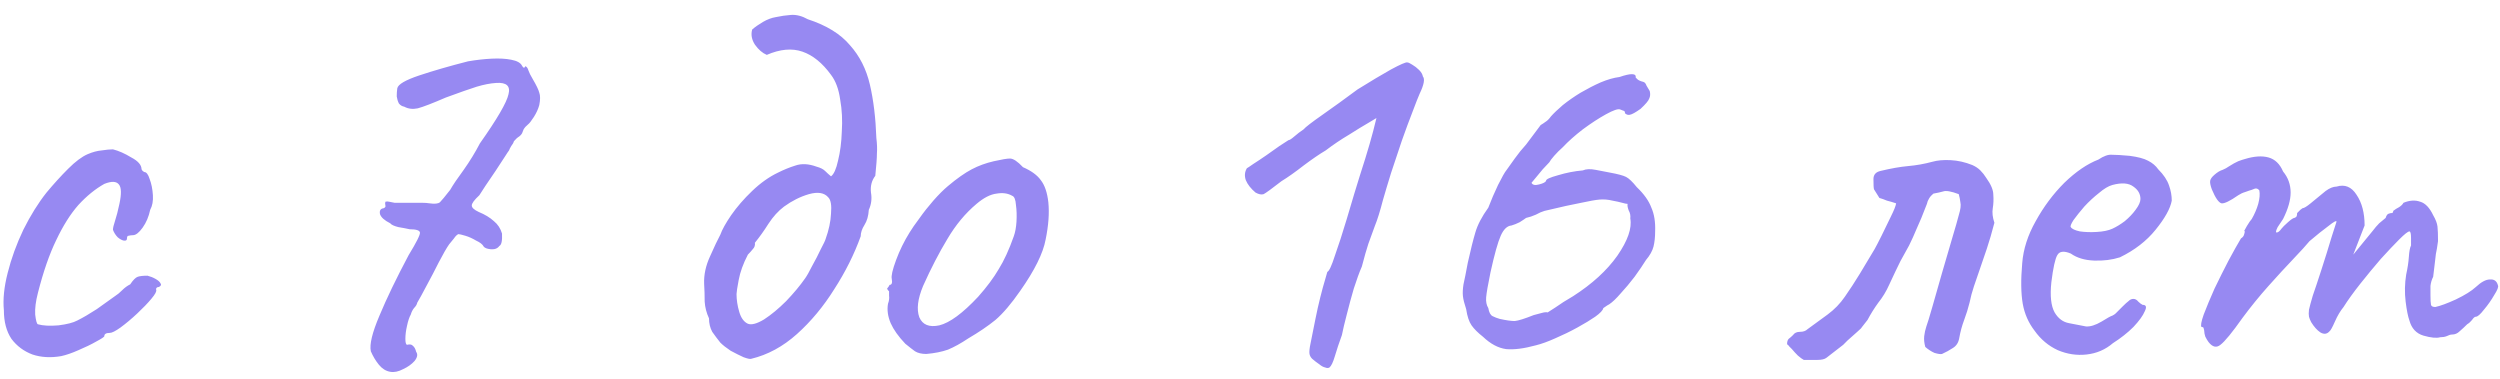 <?xml version="1.0" encoding="UTF-8"?> <svg xmlns="http://www.w3.org/2000/svg" width="145" height="22" viewBox="0 0 145 22" fill="none"> <path d="M3.545 20.656C2.939 20.76 2.386 20.729 1.885 20.562C1.384 20.374 0.977 20.071 0.664 19.654C0.371 19.215 0.225 18.662 0.225 17.994C0.163 17.368 0.236 16.647 0.444 15.833C0.653 14.998 0.956 14.163 1.353 13.328C1.77 12.493 2.219 11.773 2.699 11.168C3.117 10.666 3.534 10.207 3.952 9.79C4.369 9.372 4.745 9.09 5.079 8.944C5.371 8.819 5.643 8.746 5.893 8.725C6.164 8.683 6.384 8.662 6.551 8.662C6.885 8.746 7.24 8.903 7.615 9.132C8.012 9.341 8.21 9.571 8.21 9.821C8.21 9.821 8.231 9.852 8.273 9.915C8.336 9.957 8.367 9.978 8.367 9.978C8.492 9.978 8.596 10.113 8.68 10.385C8.784 10.656 8.847 10.969 8.868 11.324C8.889 11.658 8.837 11.94 8.711 12.17C8.628 12.566 8.482 12.911 8.273 13.203C8.064 13.495 7.876 13.641 7.709 13.641C7.626 13.641 7.542 13.652 7.459 13.673C7.396 13.673 7.365 13.725 7.365 13.829C7.365 13.934 7.302 13.975 7.177 13.954C7.073 13.934 6.958 13.871 6.832 13.767C6.707 13.641 6.613 13.495 6.551 13.328C6.551 13.224 6.592 13.046 6.676 12.796C6.759 12.545 6.843 12.222 6.926 11.825C7.052 11.241 7.041 10.865 6.895 10.698C6.749 10.51 6.467 10.499 6.05 10.666C5.528 10.959 5.027 11.366 4.547 11.888C4.087 12.41 3.659 13.088 3.263 13.923C2.866 14.737 2.511 15.76 2.198 16.992C2.073 17.472 2.021 17.89 2.041 18.244C2.083 18.599 2.135 18.787 2.198 18.808C2.49 18.892 2.887 18.912 3.388 18.871C3.889 18.808 4.254 18.714 4.484 18.589C4.818 18.422 5.194 18.203 5.611 17.931C6.029 17.639 6.394 17.378 6.707 17.148C6.812 17.086 6.937 16.981 7.083 16.835C7.229 16.689 7.386 16.574 7.553 16.491C7.72 16.24 7.866 16.094 7.991 16.052C8.116 16.011 8.304 15.99 8.555 15.99C8.722 16.032 8.878 16.094 9.024 16.178C9.171 16.261 9.264 16.345 9.306 16.428C9.369 16.512 9.338 16.585 9.212 16.647C9.129 16.647 9.077 16.679 9.056 16.741C9.056 16.783 9.056 16.804 9.056 16.804C9.097 16.887 9.004 17.065 8.774 17.336C8.565 17.587 8.294 17.869 7.96 18.182C7.626 18.495 7.302 18.766 6.989 18.996C6.697 19.205 6.488 19.309 6.363 19.309C6.154 19.309 6.05 19.372 6.05 19.497C6.05 19.539 5.893 19.643 5.58 19.81C5.288 19.977 4.943 20.144 4.547 20.311C4.171 20.478 3.837 20.593 3.545 20.656ZM22.635 21.564C22.384 21.522 22.165 21.386 21.977 21.157C21.79 20.927 21.633 20.666 21.508 20.374C21.424 19.977 21.591 19.288 22.009 18.307C22.426 17.305 22.99 16.136 23.7 14.8C24.159 14.048 24.378 13.61 24.357 13.485C24.336 13.36 24.138 13.297 23.762 13.297C23.574 13.255 23.355 13.213 23.105 13.172C22.854 13.109 22.698 13.036 22.635 12.952C22.301 12.785 22.103 12.608 22.04 12.42C21.998 12.211 22.071 12.097 22.259 12.076C22.343 12.034 22.374 11.982 22.353 11.919C22.332 11.836 22.332 11.762 22.353 11.7C22.416 11.679 22.489 11.679 22.572 11.7C22.677 11.721 22.781 11.742 22.886 11.762C23.178 11.762 23.397 11.762 23.543 11.762C23.689 11.762 23.877 11.762 24.107 11.762C24.211 11.762 24.336 11.762 24.483 11.762C24.649 11.762 24.796 11.773 24.921 11.794C25.213 11.836 25.412 11.815 25.516 11.731C25.62 11.627 25.819 11.387 26.111 11.011C26.278 10.719 26.539 10.332 26.894 9.852C27.249 9.351 27.562 8.84 27.833 8.318C28.835 6.898 29.388 5.949 29.493 5.468C29.618 4.988 29.378 4.769 28.773 4.811C28.439 4.832 28.063 4.905 27.645 5.03C27.249 5.155 26.654 5.364 25.86 5.656C25.088 5.99 24.545 6.199 24.232 6.283C23.94 6.345 23.679 6.314 23.449 6.189C23.324 6.168 23.22 6.105 23.136 6.001C23.073 5.876 23.032 5.74 23.011 5.594C23.011 5.427 23.021 5.27 23.042 5.124C23.084 4.894 23.512 4.644 24.326 4.372C25.14 4.101 26.079 3.83 27.144 3.558C27.624 3.475 28.084 3.423 28.522 3.402C28.96 3.381 29.336 3.402 29.649 3.464C29.983 3.527 30.192 3.642 30.276 3.809C30.276 3.809 30.296 3.84 30.338 3.903C30.401 3.945 30.443 3.924 30.463 3.84C30.547 3.861 30.61 3.945 30.651 4.091C30.693 4.216 30.777 4.383 30.902 4.592C31.111 4.947 31.236 5.208 31.278 5.375C31.34 5.542 31.34 5.782 31.278 6.095C31.215 6.324 31.111 6.554 30.964 6.784C30.818 7.013 30.703 7.159 30.62 7.222C30.516 7.306 30.432 7.399 30.369 7.504C30.328 7.608 30.307 7.66 30.307 7.66C30.286 7.744 30.223 7.827 30.119 7.911C30.015 7.974 29.91 8.068 29.806 8.193C29.785 8.276 29.733 8.37 29.649 8.475C29.587 8.579 29.545 8.662 29.524 8.725C29.503 8.746 29.42 8.871 29.273 9.101C29.127 9.33 28.95 9.602 28.741 9.915C28.532 10.228 28.334 10.52 28.146 10.792C27.979 11.042 27.864 11.22 27.802 11.324C27.509 11.595 27.363 11.794 27.363 11.919C27.363 12.044 27.499 12.17 27.77 12.295C28.125 12.441 28.418 12.618 28.647 12.827C28.877 13.015 29.033 13.255 29.117 13.547C29.138 13.965 29.086 14.205 28.96 14.268C28.856 14.414 28.689 14.476 28.459 14.456C28.251 14.435 28.115 14.382 28.052 14.299C27.99 14.174 27.843 14.059 27.614 13.954C27.405 13.829 27.196 13.735 26.988 13.673C26.779 13.61 26.643 13.579 26.581 13.579C26.497 13.62 26.413 13.704 26.33 13.829C26.247 13.934 26.153 14.048 26.048 14.174C25.902 14.382 25.704 14.727 25.453 15.207C25.224 15.666 24.984 16.125 24.733 16.585C24.503 17.023 24.326 17.347 24.201 17.555C24.18 17.66 24.117 17.764 24.013 17.869C23.929 17.973 23.867 18.098 23.825 18.244C23.741 18.39 23.668 18.61 23.606 18.902C23.543 19.173 23.512 19.424 23.512 19.654C23.512 19.862 23.543 19.977 23.606 19.998C23.773 19.956 23.888 19.977 23.95 20.061C24.034 20.123 24.096 20.238 24.138 20.405C24.242 20.551 24.211 20.729 24.044 20.937C23.877 21.125 23.658 21.282 23.387 21.407C23.115 21.553 22.865 21.605 22.635 21.564ZM43.565 20.812C43.502 20.833 43.356 20.802 43.126 20.718C42.897 20.614 42.646 20.488 42.375 20.342C42.124 20.175 41.926 20.019 41.78 19.873C41.613 19.664 41.456 19.455 41.31 19.246C41.185 19.017 41.122 18.756 41.122 18.464C40.976 18.151 40.892 17.827 40.871 17.493C40.871 17.138 40.861 16.794 40.84 16.459C40.819 15.938 40.934 15.405 41.185 14.863C41.435 14.299 41.633 13.881 41.78 13.61C41.884 13.318 42.093 12.942 42.406 12.483C42.74 12.003 43.147 11.533 43.627 11.074C44.107 10.614 44.608 10.259 45.13 10.009C45.464 9.842 45.798 9.706 46.132 9.602C46.487 9.477 46.894 9.497 47.353 9.664C47.583 9.727 47.75 9.811 47.854 9.915C47.959 10.019 48.074 10.124 48.199 10.228C48.366 10.103 48.502 9.8 48.606 9.32C48.731 8.819 48.804 8.255 48.825 7.629C48.867 6.982 48.836 6.366 48.731 5.782C48.648 5.176 48.47 4.696 48.199 4.341C47.698 3.652 47.145 3.203 46.539 2.995C45.934 2.786 45.245 2.849 44.473 3.183C44.222 3.078 43.992 2.88 43.784 2.588C43.596 2.295 43.544 2.003 43.627 1.711C43.794 1.565 44.003 1.419 44.253 1.272C44.504 1.126 44.754 1.032 45.005 0.991C45.297 0.928 45.589 0.886 45.882 0.865C46.195 0.845 46.518 0.928 46.852 1.116C47.938 1.471 48.752 1.972 49.295 2.619C49.858 3.245 50.245 4.007 50.453 4.905C50.662 5.802 50.788 6.836 50.829 8.005C50.871 8.339 50.881 8.642 50.861 8.913C50.861 9.163 50.829 9.591 50.767 10.197C50.558 10.468 50.474 10.792 50.516 11.168C50.579 11.522 50.537 11.856 50.391 12.17C50.37 12.524 50.286 12.817 50.14 13.046C49.994 13.276 49.921 13.495 49.921 13.704C49.545 14.748 49.034 15.771 48.387 16.773C47.761 17.775 47.04 18.641 46.226 19.372C45.412 20.102 44.525 20.582 43.565 20.812ZM43.377 18.777C43.585 18.86 43.898 18.777 44.316 18.526C44.733 18.255 45.161 17.9 45.6 17.462C46.038 17.002 46.404 16.564 46.696 16.146C46.8 16 46.936 15.76 47.103 15.426C47.291 15.092 47.458 14.769 47.604 14.456C47.771 14.142 47.865 13.944 47.886 13.861C48.074 13.339 48.178 12.848 48.199 12.389C48.241 11.909 48.188 11.595 48.042 11.449C47.813 11.178 47.437 11.115 46.915 11.261C46.414 11.408 45.934 11.648 45.475 11.982C45.141 12.232 44.838 12.566 44.566 12.984C44.316 13.38 44.055 13.746 43.784 14.08C43.805 14.226 43.763 14.351 43.658 14.456C43.575 14.56 43.481 14.664 43.377 14.769C43.105 15.29 42.928 15.781 42.844 16.24C42.761 16.679 42.719 16.95 42.719 17.055C42.719 17.389 42.771 17.733 42.876 18.088C42.98 18.443 43.147 18.672 43.377 18.777ZM53.727 20.53C53.456 20.53 53.236 20.478 53.069 20.374C52.923 20.269 52.735 20.123 52.506 19.935C52.109 19.518 51.827 19.121 51.66 18.745C51.493 18.349 51.441 17.973 51.504 17.618C51.566 17.451 51.587 17.295 51.566 17.148C51.566 16.981 51.566 16.898 51.566 16.898C51.462 16.794 51.431 16.731 51.472 16.71C51.514 16.668 51.556 16.606 51.598 16.522C51.723 16.522 51.765 16.407 51.723 16.178C51.681 16.011 51.765 15.645 51.973 15.082C52.182 14.518 52.443 13.986 52.756 13.485C52.882 13.276 53.069 13.005 53.32 12.671C53.57 12.316 53.842 11.971 54.134 11.637C54.447 11.282 54.729 11.001 54.98 10.792C55.501 10.353 55.961 10.03 56.357 9.821C56.754 9.612 57.182 9.456 57.641 9.351C58.1 9.247 58.414 9.195 58.581 9.195C58.768 9.195 59.019 9.362 59.332 9.696C59.812 9.905 60.157 10.155 60.365 10.447C60.595 10.74 60.741 11.168 60.804 11.731C60.867 12.357 60.814 13.078 60.647 13.892C60.501 14.685 60.011 15.677 59.175 16.867C58.654 17.618 58.173 18.182 57.735 18.558C57.297 18.912 56.775 19.267 56.169 19.622C55.731 19.915 55.334 20.134 54.98 20.28C54.625 20.405 54.207 20.488 53.727 20.53ZM56.733 17.211C57.234 16.647 57.631 16.115 57.923 15.614C58.236 15.113 58.528 14.476 58.8 13.704C58.883 13.474 58.935 13.193 58.956 12.858C58.977 12.504 58.967 12.18 58.925 11.888C58.904 11.575 58.831 11.397 58.706 11.355C58.455 11.209 58.153 11.168 57.798 11.23C57.443 11.272 57.057 11.47 56.639 11.825C55.992 12.368 55.428 13.046 54.948 13.861C54.468 14.654 53.998 15.562 53.539 16.585C53.226 17.336 53.153 17.942 53.32 18.401C53.508 18.839 53.894 18.996 54.478 18.871C55.084 18.724 55.835 18.171 56.733 17.211ZM77.11 21.313C77.047 21.355 76.963 21.355 76.859 21.313C76.755 21.292 76.64 21.23 76.515 21.125C76.389 21.042 76.254 20.937 76.108 20.812C76.024 20.729 75.972 20.635 75.951 20.53C75.93 20.405 75.951 20.196 76.014 19.904C76.076 19.612 76.17 19.142 76.296 18.495C76.379 18.077 76.473 17.66 76.577 17.242C76.682 16.825 76.776 16.48 76.859 16.209C76.943 15.917 76.984 15.771 76.984 15.771C77.089 15.729 77.235 15.416 77.423 14.831C77.632 14.247 77.861 13.537 78.112 12.702C78.195 12.41 78.341 11.919 78.55 11.23C78.759 10.541 78.968 9.873 79.176 9.226C79.364 8.621 79.521 8.078 79.646 7.598C79.771 7.097 79.834 6.846 79.834 6.846C79.834 6.846 79.677 6.94 79.364 7.128C79.072 7.295 78.696 7.525 78.237 7.817C77.778 8.088 77.329 8.391 76.89 8.725C76.535 8.934 76.108 9.226 75.607 9.602C75.126 9.978 74.698 10.28 74.323 10.51C73.759 10.948 73.415 11.199 73.289 11.261C73.164 11.303 73.007 11.272 72.82 11.168C72.548 10.938 72.36 10.698 72.256 10.447C72.172 10.197 72.193 9.967 72.319 9.758C72.36 9.738 72.486 9.654 72.694 9.508C72.924 9.362 73.175 9.195 73.446 9.007C73.717 8.819 73.968 8.642 74.198 8.475C74.448 8.308 74.625 8.193 74.73 8.13C74.792 8.13 74.907 8.057 75.074 7.911C75.241 7.765 75.419 7.629 75.607 7.504C75.711 7.379 76.076 7.097 76.703 6.658C77.329 6.22 78.007 5.729 78.738 5.187C79.51 4.707 80.157 4.32 80.679 4.028C81.222 3.736 81.535 3.6 81.619 3.621C81.681 3.621 81.775 3.663 81.901 3.746C82.047 3.83 82.182 3.934 82.308 4.059C82.433 4.185 82.506 4.31 82.527 4.435C82.652 4.581 82.59 4.915 82.339 5.437C82.255 5.625 82.12 5.969 81.932 6.471C81.744 6.951 81.535 7.514 81.306 8.161C81.097 8.788 80.888 9.414 80.679 10.04C80.492 10.646 80.335 11.168 80.21 11.606C80.043 12.253 79.886 12.754 79.74 13.109C79.615 13.464 79.49 13.808 79.364 14.142C79.26 14.456 79.135 14.894 78.988 15.457C78.842 15.791 78.686 16.22 78.519 16.741C78.373 17.242 78.237 17.743 78.112 18.244C77.986 18.724 77.892 19.121 77.83 19.434C77.663 19.894 77.527 20.301 77.423 20.656C77.318 21.01 77.214 21.23 77.11 21.313ZM89.078 20.029C88.389 20.217 87.814 20.29 87.355 20.248C86.896 20.186 86.447 19.946 86.009 19.528C85.716 19.299 85.497 19.079 85.351 18.871C85.205 18.662 85.101 18.349 85.038 17.931C84.934 17.618 84.871 17.368 84.85 17.18C84.829 16.992 84.84 16.762 84.882 16.491C84.944 16.22 85.028 15.802 85.132 15.238C85.299 14.487 85.445 13.902 85.57 13.485C85.696 13.046 85.946 12.566 86.322 12.044C86.489 11.606 86.677 11.168 86.886 10.729C87.115 10.27 87.282 9.978 87.387 9.852C87.491 9.706 87.647 9.487 87.856 9.195C88.065 8.903 88.284 8.631 88.514 8.381C88.723 8.109 88.91 7.859 89.078 7.629C89.265 7.379 89.359 7.253 89.359 7.253C89.464 7.191 89.558 7.128 89.641 7.065C89.746 7.003 89.85 6.898 89.954 6.752C90.121 6.564 90.351 6.345 90.643 6.095C90.956 5.844 91.301 5.604 91.677 5.375C92.073 5.145 92.459 4.947 92.835 4.78C93.232 4.613 93.597 4.508 93.931 4.466C94.599 4.237 94.912 4.247 94.871 4.498C94.871 4.498 94.902 4.529 94.965 4.592C95.027 4.654 95.142 4.707 95.309 4.748C95.392 4.769 95.455 4.842 95.497 4.967C95.559 5.072 95.622 5.176 95.685 5.281C95.726 5.448 95.716 5.594 95.653 5.719C95.612 5.844 95.445 6.043 95.152 6.314C94.86 6.523 94.651 6.638 94.526 6.658C94.422 6.679 94.328 6.648 94.244 6.564C94.265 6.481 94.223 6.429 94.119 6.408C94.015 6.366 93.962 6.345 93.962 6.345C93.837 6.303 93.566 6.397 93.148 6.627C92.731 6.857 92.282 7.149 91.802 7.504C91.343 7.859 90.956 8.203 90.643 8.537C90.455 8.704 90.288 8.871 90.142 9.038C89.996 9.205 89.902 9.33 89.86 9.414C89.589 9.685 89.349 9.957 89.14 10.228C88.931 10.479 88.827 10.604 88.827 10.604C88.89 10.729 89.036 10.761 89.265 10.698C89.516 10.635 89.652 10.562 89.672 10.479C89.672 10.395 89.902 10.291 90.361 10.165C90.841 10.019 91.322 9.925 91.802 9.884C91.99 9.8 92.24 9.79 92.553 9.852C92.887 9.915 93.159 9.967 93.368 10.009C93.827 10.092 94.14 10.176 94.307 10.259C94.474 10.343 94.683 10.541 94.933 10.854C95.351 11.251 95.632 11.648 95.779 12.044C95.946 12.42 96.019 12.879 95.998 13.422C95.998 13.756 95.966 14.048 95.904 14.299C95.841 14.549 95.695 14.81 95.466 15.082C95.299 15.353 95.079 15.677 94.808 16.052C94.537 16.407 94.265 16.731 93.994 17.023C93.743 17.315 93.524 17.524 93.336 17.649C93.253 17.691 93.169 17.743 93.086 17.806C93.023 17.848 92.992 17.869 92.992 17.869C92.971 17.994 92.814 18.161 92.522 18.37C92.251 18.558 91.906 18.766 91.489 18.996C91.071 19.226 90.643 19.434 90.205 19.622C89.787 19.81 89.412 19.946 89.078 20.029ZM86.98 18.495C87.355 18.578 87.647 18.62 87.856 18.62C88.065 18.599 88.43 18.485 88.952 18.276C89.119 18.234 89.276 18.192 89.422 18.151C89.568 18.109 89.683 18.098 89.766 18.119C89.766 18.119 89.912 18.025 90.205 17.837C90.497 17.629 90.841 17.409 91.238 17.18C92.345 16.47 93.201 15.687 93.806 14.831C94.411 13.954 94.662 13.234 94.557 12.671C94.578 12.504 94.547 12.347 94.463 12.201C94.401 12.034 94.38 11.909 94.401 11.825C94.338 11.825 94.234 11.804 94.088 11.762C93.942 11.721 93.754 11.679 93.524 11.637C93.273 11.575 93.023 11.554 92.772 11.575C92.543 11.595 92.188 11.658 91.708 11.762C91.249 11.846 90.539 12.003 89.579 12.232C89.432 12.274 89.265 12.347 89.078 12.451C88.89 12.535 88.702 12.598 88.514 12.639C88.43 12.702 88.305 12.785 88.138 12.89C87.971 12.973 87.814 13.036 87.668 13.078C87.418 13.098 87.209 13.297 87.042 13.673C86.875 14.048 86.677 14.758 86.447 15.802C86.301 16.512 86.218 16.992 86.197 17.242C86.176 17.493 86.218 17.702 86.322 17.869C86.364 18.119 86.447 18.276 86.572 18.338C86.698 18.401 86.833 18.453 86.98 18.495ZM104.621 20.875C104.538 20.833 104.423 20.75 104.277 20.624C104.151 20.499 104.037 20.374 103.932 20.248C103.87 20.186 103.817 20.134 103.776 20.092C103.734 20.029 103.692 19.988 103.65 19.967C103.65 19.82 103.682 19.716 103.744 19.654C103.828 19.591 103.911 19.518 103.995 19.434C104.078 19.309 104.214 19.246 104.402 19.246C104.59 19.246 104.736 19.194 104.84 19.09C105.216 18.819 105.602 18.537 105.999 18.244C106.395 17.952 106.729 17.608 107.001 17.211C107.293 16.794 107.585 16.345 107.878 15.865C108.17 15.384 108.452 14.915 108.723 14.456C108.807 14.309 108.942 14.048 109.13 13.673C109.318 13.297 109.496 12.931 109.663 12.577C109.85 12.201 109.955 11.94 109.976 11.794C109.788 11.731 109.61 11.679 109.443 11.637C109.297 11.575 109.151 11.522 109.005 11.481C108.817 11.188 108.713 11.021 108.692 10.98C108.671 10.917 108.66 10.719 108.66 10.385C108.66 10.134 108.796 9.978 109.068 9.915C109.673 9.769 110.205 9.675 110.665 9.633C111.145 9.591 111.614 9.508 112.074 9.383C112.366 9.299 112.721 9.268 113.138 9.289C113.556 9.31 113.973 9.404 114.391 9.571C114.579 9.654 114.735 9.758 114.861 9.884C114.986 10.009 115.101 10.155 115.205 10.322C115.476 10.698 115.612 11.021 115.612 11.293C115.633 11.564 115.623 11.825 115.581 12.076C115.539 12.326 115.57 12.608 115.675 12.921C115.529 13.485 115.382 13.986 115.236 14.424C115.09 14.842 114.955 15.238 114.829 15.614C114.704 15.969 114.589 16.303 114.485 16.616C114.38 16.929 114.297 17.242 114.234 17.555C114.151 17.89 114.046 18.224 113.921 18.558C113.796 18.892 113.702 19.236 113.639 19.591C113.598 19.862 113.472 20.061 113.264 20.186C113.076 20.311 112.867 20.426 112.637 20.53C112.554 20.551 112.408 20.53 112.199 20.468C112.011 20.384 111.834 20.269 111.667 20.123C111.604 19.894 111.583 19.685 111.604 19.497C111.625 19.309 111.667 19.121 111.729 18.933C111.792 18.766 111.907 18.39 112.074 17.806C112.241 17.221 112.429 16.564 112.637 15.833C112.846 15.103 113.044 14.424 113.232 13.798C113.42 13.172 113.545 12.733 113.608 12.483C113.712 12.149 113.744 11.898 113.702 11.731C113.681 11.564 113.65 11.408 113.608 11.261C113.17 11.095 112.867 11.042 112.7 11.105C112.554 11.147 112.366 11.188 112.136 11.23C112.032 11.314 111.948 11.408 111.886 11.512C111.823 11.616 111.781 11.721 111.761 11.825C111.531 12.431 111.333 12.911 111.166 13.266C111.019 13.62 110.873 13.944 110.727 14.236C110.581 14.508 110.414 14.81 110.226 15.144C110.059 15.478 109.84 15.938 109.569 16.522C109.402 16.898 109.193 17.242 108.942 17.555C108.713 17.869 108.504 18.203 108.316 18.558L107.972 18.996C107.992 18.996 107.909 19.079 107.721 19.246C107.533 19.413 107.345 19.581 107.157 19.747C106.99 19.915 106.907 19.998 106.907 19.998L105.936 20.75C105.832 20.833 105.654 20.875 105.404 20.875C105.153 20.875 104.892 20.875 104.621 20.875ZM122.549 19.904C122.11 20.28 121.599 20.499 121.014 20.562C120.451 20.624 119.897 20.541 119.355 20.311C118.812 20.061 118.363 19.685 118.008 19.184C117.653 18.724 117.424 18.203 117.319 17.618C117.215 17.013 117.204 16.23 117.288 15.27C117.35 14.456 117.611 13.641 118.071 12.827C118.53 11.992 119.083 11.251 119.73 10.604C120.398 9.957 121.056 9.508 121.703 9.257C122.016 9.049 122.277 8.955 122.486 8.976C122.716 8.976 123.06 8.996 123.519 9.038C123.999 9.101 124.354 9.195 124.584 9.32C124.834 9.445 125.033 9.612 125.179 9.821C125.492 10.134 125.701 10.447 125.805 10.761C125.91 11.053 125.962 11.345 125.962 11.637C125.878 12.097 125.565 12.66 125.022 13.328C124.5 13.975 123.812 14.508 122.956 14.925C122.496 15.071 121.995 15.134 121.453 15.113C120.91 15.092 120.461 14.957 120.106 14.706C119.709 14.539 119.448 14.57 119.323 14.8C119.198 15.009 119.083 15.531 118.979 16.366C118.895 17.159 118.958 17.743 119.167 18.119C119.375 18.474 119.657 18.683 120.012 18.745C120.43 18.829 120.753 18.892 120.983 18.933C121.233 18.954 121.536 18.86 121.891 18.651C122.225 18.443 122.434 18.328 122.517 18.307C122.601 18.265 122.663 18.224 122.705 18.182C122.768 18.119 122.903 17.983 123.112 17.775C123.258 17.629 123.373 17.524 123.457 17.462C123.54 17.378 123.634 17.336 123.738 17.336C123.843 17.336 123.937 17.389 124.02 17.493C124.104 17.576 124.187 17.639 124.271 17.681C124.48 17.681 124.521 17.806 124.396 18.056C124.292 18.307 124.072 18.61 123.738 18.965C123.404 19.299 123.008 19.612 122.549 19.904ZM122.517 13.266C122.747 13.161 122.987 13.015 123.237 12.827C123.488 12.618 123.697 12.399 123.864 12.17C124.052 11.919 124.146 11.71 124.146 11.543C124.146 11.251 124.01 11.011 123.738 10.823C123.467 10.614 123.06 10.583 122.517 10.729C122.288 10.792 122.027 10.948 121.734 11.199C121.442 11.428 121.16 11.689 120.889 11.982C120.638 12.274 120.43 12.535 120.263 12.764C120.117 12.994 120.064 13.13 120.106 13.172C120.169 13.276 120.346 13.36 120.638 13.422C120.931 13.464 121.254 13.474 121.609 13.453C121.985 13.433 122.288 13.37 122.517 13.266ZM128.097 19.841C128.035 19.758 127.972 19.654 127.909 19.528C127.868 19.403 127.847 19.299 127.847 19.215C127.847 19.173 127.836 19.121 127.815 19.059C127.815 18.996 127.774 18.965 127.69 18.965C127.627 18.902 127.669 18.662 127.815 18.244C127.982 17.806 128.191 17.305 128.442 16.741C128.713 16.178 128.984 15.635 129.256 15.113C129.548 14.57 129.788 14.142 129.976 13.829C130.08 13.767 130.143 13.683 130.164 13.579C130.206 13.453 130.206 13.391 130.164 13.391C130.164 13.391 130.216 13.297 130.32 13.109C130.446 12.9 130.54 12.764 130.602 12.702C130.769 12.41 130.894 12.117 130.978 11.825C131.061 11.512 131.082 11.251 131.041 11.042C130.957 10.938 130.863 10.907 130.759 10.948C130.654 10.99 130.602 11.011 130.602 11.011C130.519 11.032 130.393 11.074 130.226 11.136C130.08 11.178 129.945 11.241 129.819 11.324C129.339 11.658 129.016 11.815 128.849 11.794C128.682 11.752 128.494 11.481 128.285 10.98C128.202 10.75 128.17 10.583 128.191 10.479C128.212 10.374 128.295 10.259 128.442 10.134C128.609 9.988 128.765 9.894 128.911 9.852C129.057 9.79 129.172 9.727 129.256 9.664C129.485 9.518 129.673 9.414 129.819 9.351C129.986 9.289 130.112 9.247 130.195 9.226C130.738 9.059 131.197 9.028 131.573 9.132C131.949 9.237 132.231 9.508 132.418 9.946C132.711 10.301 132.857 10.708 132.857 11.168C132.857 11.606 132.711 12.117 132.418 12.702L132.105 13.172C132.001 13.38 131.98 13.485 132.043 13.485C132.126 13.485 132.22 13.412 132.324 13.266C132.387 13.182 132.512 13.057 132.7 12.89C132.888 12.723 133.013 12.639 133.076 12.639C133.076 12.639 133.097 12.629 133.139 12.608C133.201 12.587 133.233 12.504 133.233 12.357C133.295 12.295 133.358 12.232 133.42 12.17C133.504 12.107 133.546 12.076 133.546 12.076C133.629 12.076 133.786 11.982 134.015 11.794C134.266 11.585 134.558 11.345 134.892 11.074C135.122 10.907 135.331 10.823 135.518 10.823C135.999 10.677 136.385 10.834 136.677 11.293C136.99 11.752 137.147 12.347 137.147 13.078L136.489 14.769L137.616 13.391C137.742 13.224 137.867 13.078 137.992 12.952C138.138 12.827 138.264 12.723 138.368 12.639C138.41 12.493 138.472 12.41 138.556 12.389C138.639 12.368 138.681 12.357 138.681 12.357C138.681 12.357 138.702 12.357 138.744 12.357C138.786 12.337 138.806 12.295 138.806 12.232C138.911 12.149 139.026 12.076 139.151 12.013C139.276 11.93 139.36 11.846 139.401 11.762C139.756 11.616 140.08 11.595 140.372 11.7C140.664 11.783 140.915 12.044 141.124 12.483C141.27 12.733 141.353 12.952 141.374 13.14C141.395 13.328 141.405 13.61 141.405 13.986C141.364 14.299 141.322 14.549 141.28 14.737C141.259 14.904 141.238 15.082 141.218 15.27C141.197 15.457 141.165 15.718 141.124 16.052C141.04 16.22 140.988 16.397 140.967 16.585C140.967 16.773 140.967 16.95 140.967 17.117C140.967 17.389 140.977 17.576 140.998 17.681C141.019 17.764 141.103 17.806 141.249 17.806C141.541 17.743 141.938 17.597 142.439 17.368C142.961 17.117 143.347 16.877 143.597 16.647C143.91 16.355 144.182 16.209 144.412 16.209C144.662 16.188 144.819 16.303 144.881 16.553C144.923 16.637 144.85 16.825 144.662 17.117C144.495 17.409 144.297 17.691 144.067 17.963C143.858 18.234 143.702 18.37 143.597 18.37C143.535 18.37 143.462 18.432 143.378 18.558C143.295 18.662 143.201 18.745 143.096 18.808C142.95 18.954 142.804 19.09 142.658 19.215C142.533 19.34 142.387 19.403 142.22 19.403C142.136 19.403 142.032 19.434 141.906 19.497C141.802 19.539 141.677 19.56 141.531 19.56C141.322 19.622 140.998 19.591 140.56 19.466C140.142 19.34 139.871 19.048 139.746 18.589C139.662 18.359 139.589 17.994 139.527 17.493C139.464 16.971 139.474 16.449 139.558 15.927C139.641 15.551 139.694 15.207 139.714 14.894C139.735 14.581 139.777 14.361 139.84 14.236C139.84 14.174 139.84 14.027 139.84 13.798C139.84 13.547 139.808 13.422 139.746 13.422C139.662 13.422 139.464 13.579 139.151 13.892C138.859 14.184 138.504 14.56 138.086 15.019C137.69 15.478 137.293 15.959 136.896 16.459C136.5 16.961 136.176 17.409 135.926 17.806C135.738 18.036 135.571 18.317 135.425 18.651C135.278 18.985 135.174 19.173 135.111 19.215C134.965 19.382 134.788 19.403 134.579 19.278C134.391 19.152 134.214 18.954 134.047 18.683C133.984 18.558 133.942 18.453 133.921 18.37C133.901 18.265 133.901 18.13 133.921 17.963C133.963 17.775 134.036 17.503 134.141 17.148C134.266 16.794 134.433 16.293 134.642 15.645C134.871 14.936 135.07 14.299 135.237 13.735C135.425 13.151 135.518 12.858 135.518 12.858C135.518 12.775 135.362 12.858 135.049 13.109C134.736 13.339 134.37 13.631 133.953 13.986C133.765 14.215 133.452 14.56 133.013 15.019C132.575 15.478 132.095 16 131.573 16.585C131.051 17.169 130.55 17.785 130.07 18.432C129.465 19.288 129.037 19.81 128.786 19.998C128.556 20.186 128.327 20.134 128.097 19.841Z" fill="#9789F2"></path> </svg> 